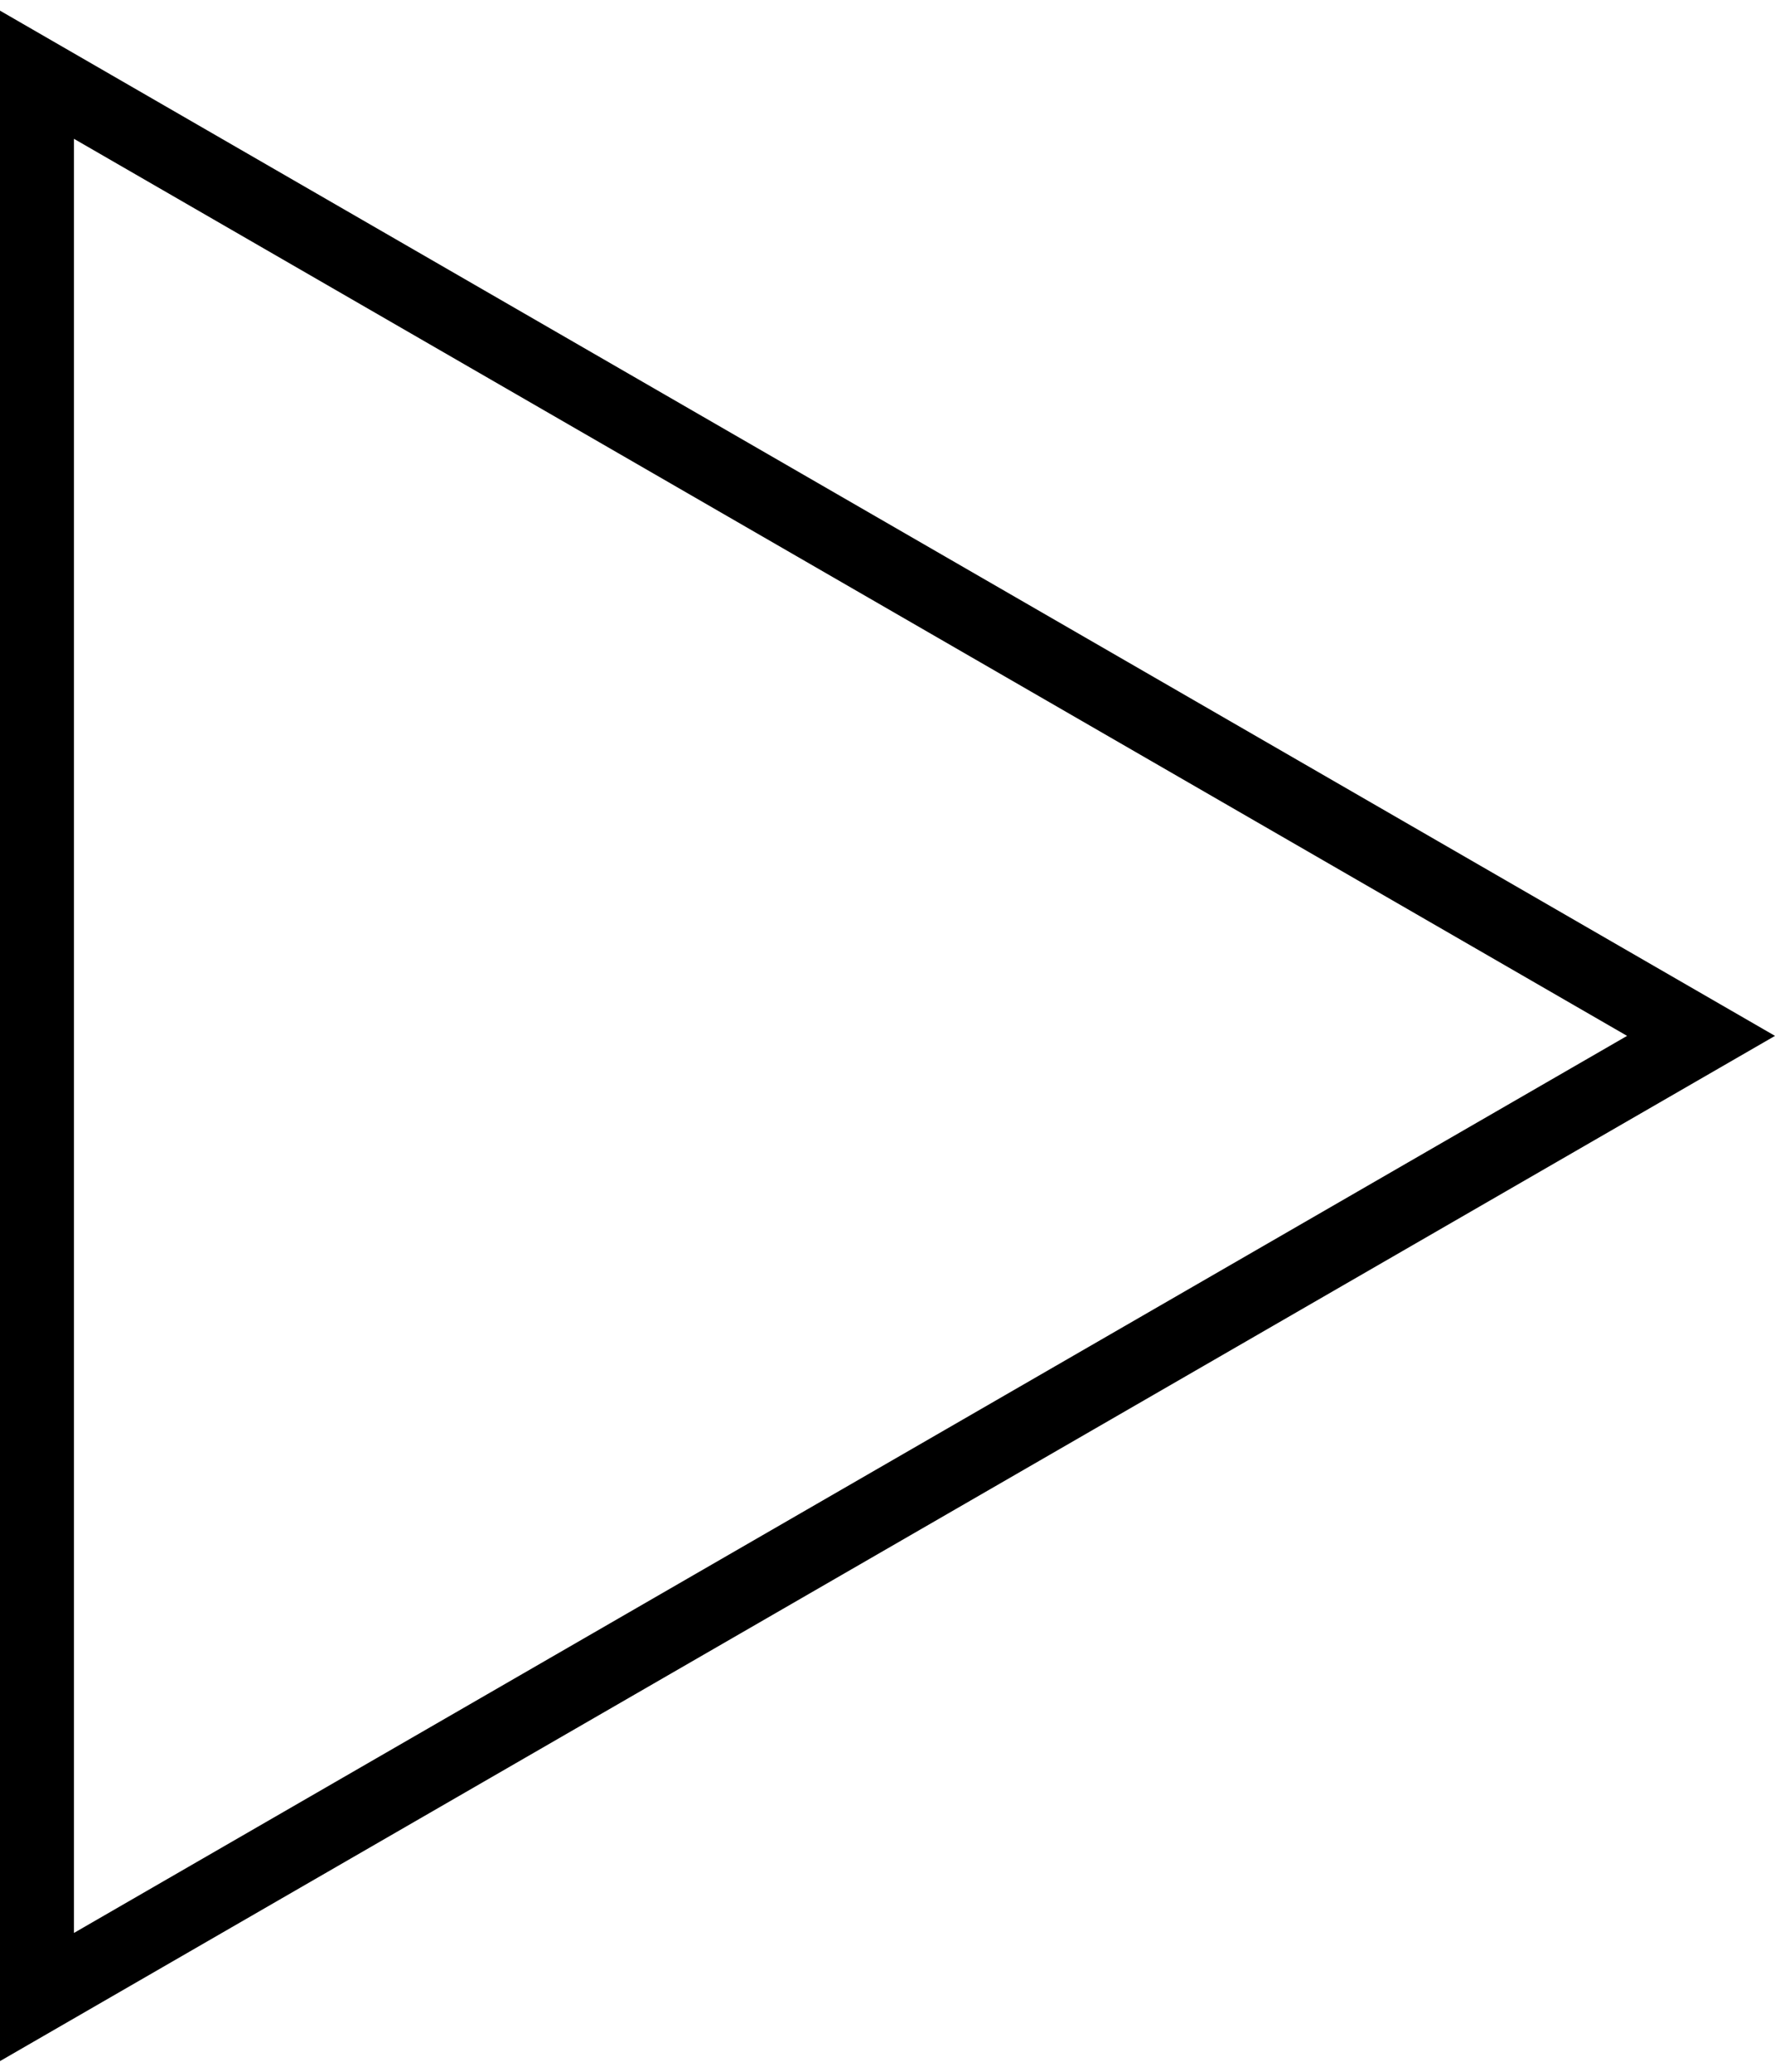 <?xml version="1.0" encoding="UTF-8"?> <svg xmlns="http://www.w3.org/2000/svg" width="24" height="28" viewBox="0 0 24 28" fill="none"> <path d="M0.5 1.01L23 14L0.5 26.99L0.5 1.01Z" stroke="black"></path> </svg> 